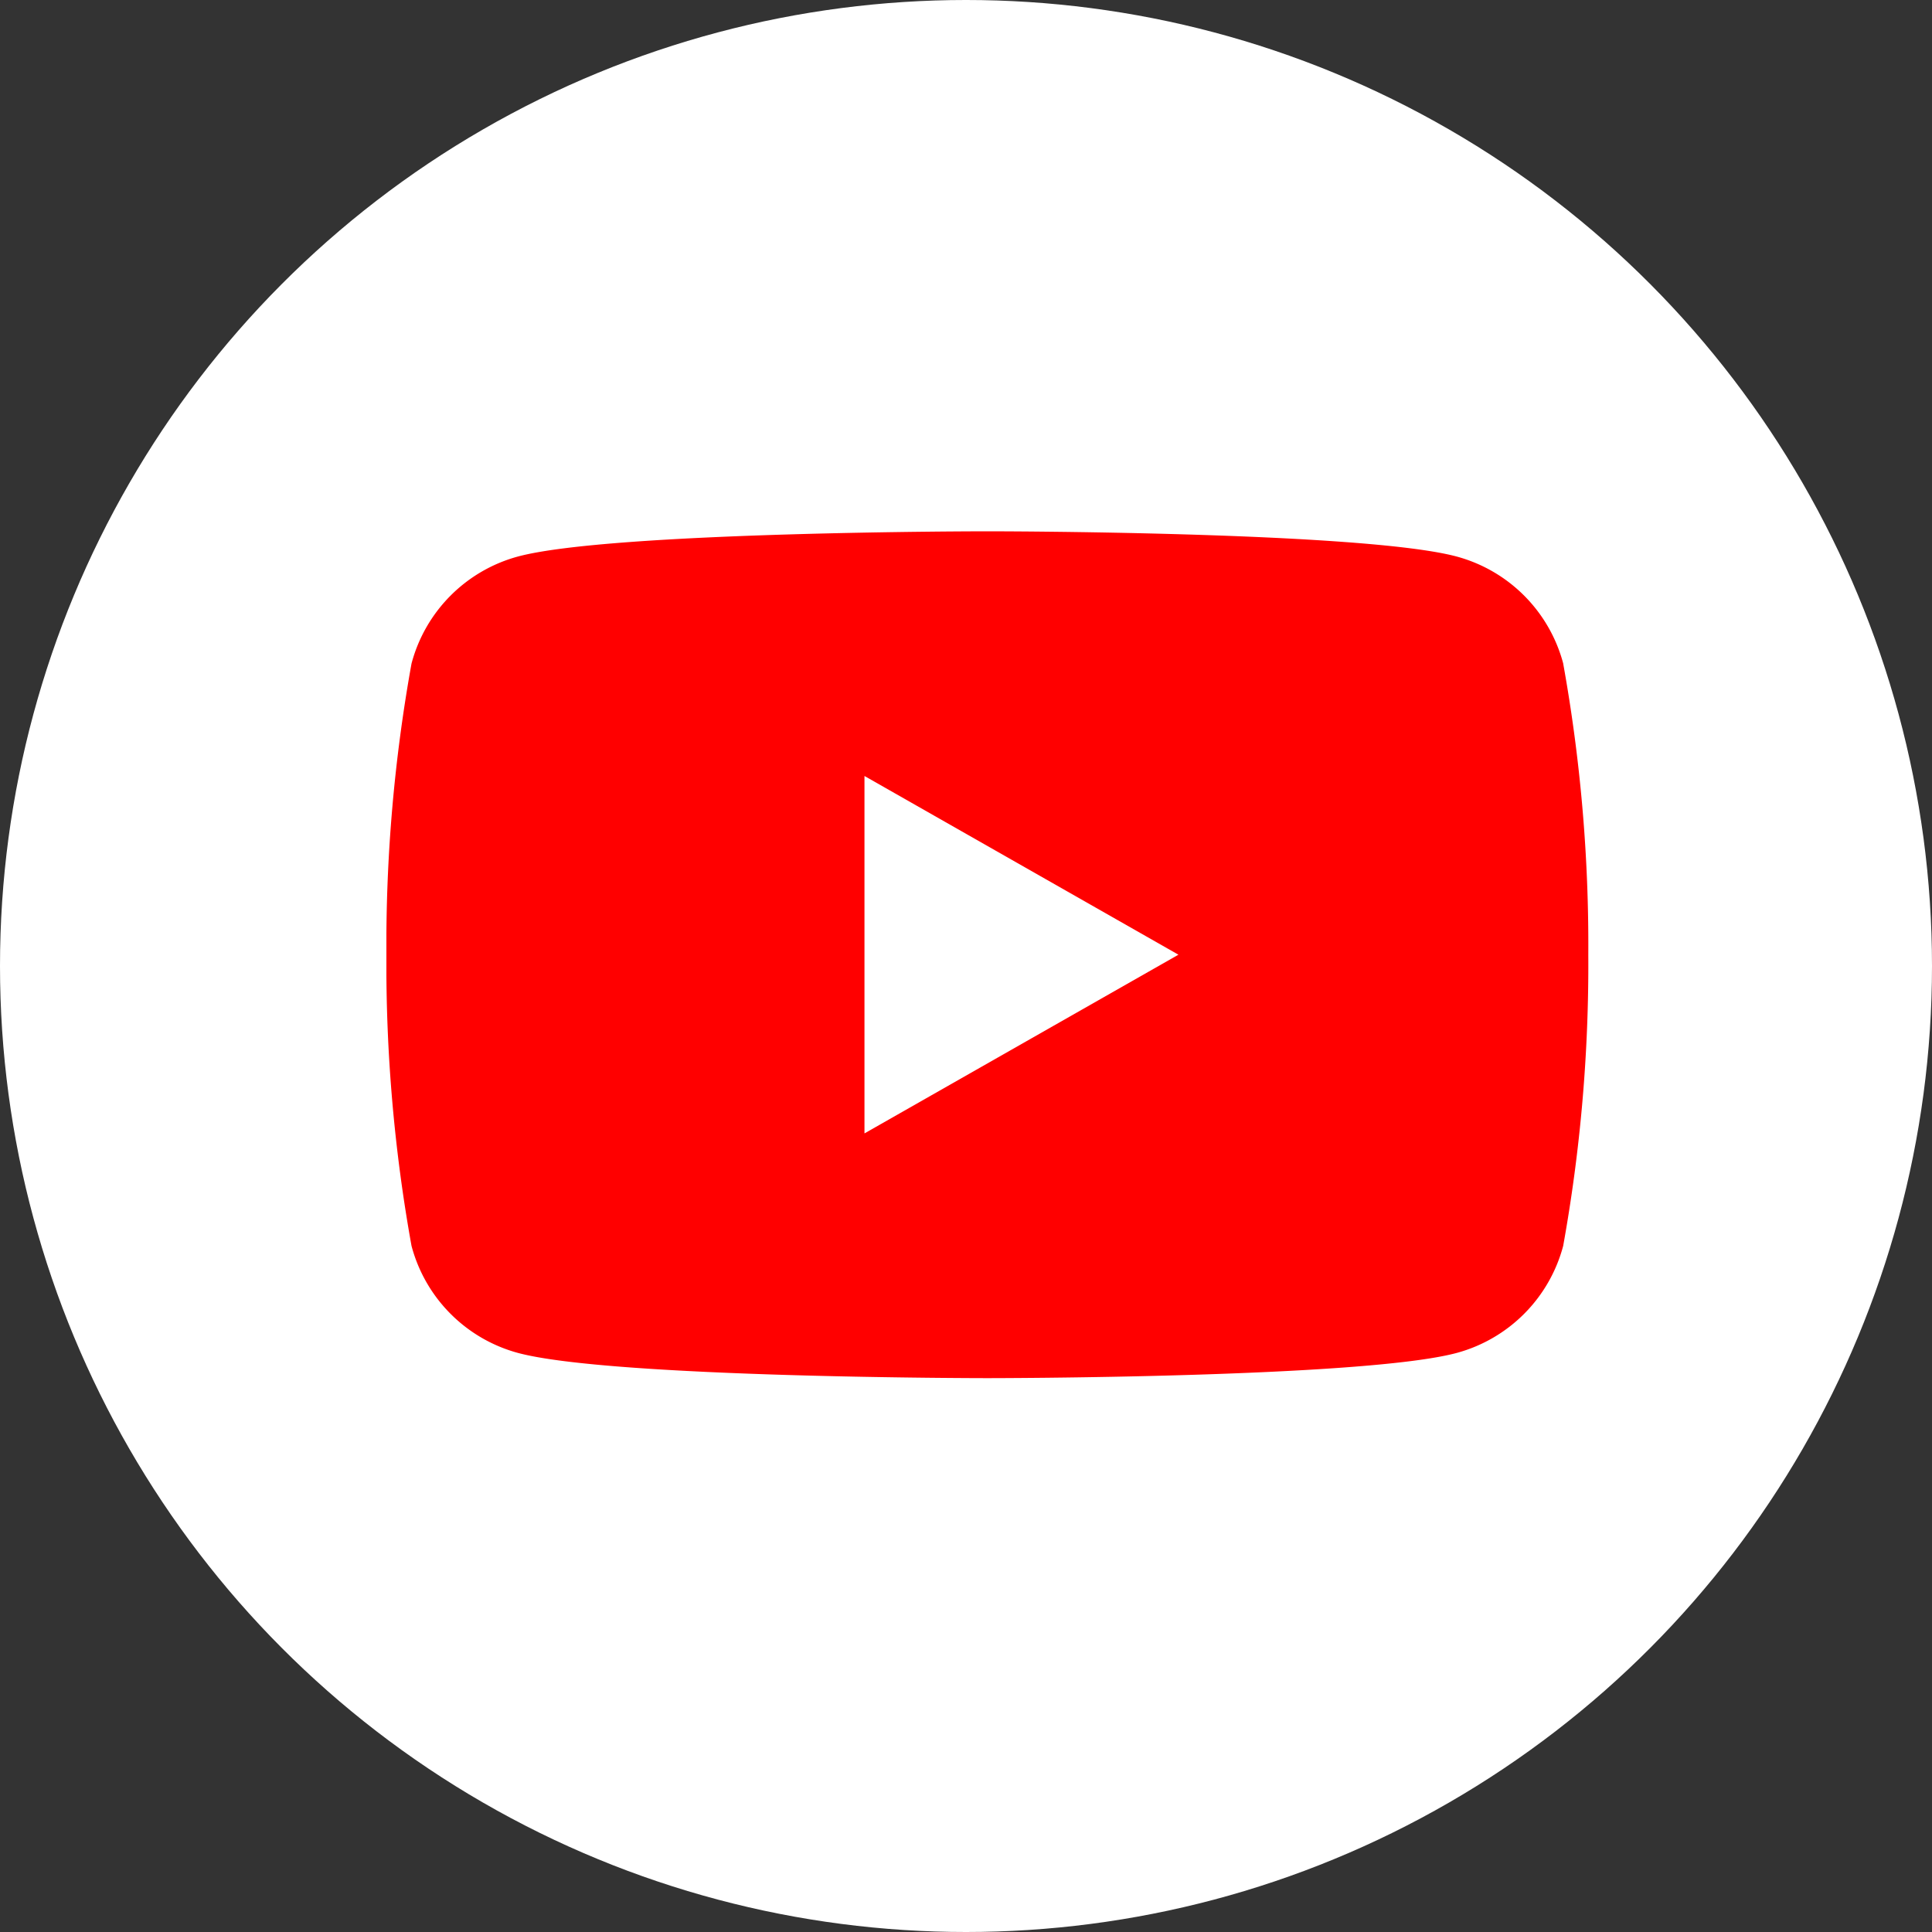 <svg xmlns="http://www.w3.org/2000/svg" xmlns:xlink="http://www.w3.org/1999/xlink" width="40" height="40" viewBox="0 0 40 40">
  <rect x="0" y="0" width="40" height="40" fill="#333333" stroke="none"/>
  <defs>
    <clipPath id="clip-path">
      <rect id="長方形_11" data-name="長方形 11" width="25" height="18" fill="none"/>
    </clipPath>
  </defs>
  <g id="グループ_11" data-name="グループ 11" transform="translate(-427 -2474)">
    <circle id="楕円形_3" data-name="楕円形 3" cx="20" cy="20" r="20" transform="translate(427 2474)" fill="#fff"/>
    <g id="グループ_13" data-name="グループ 13" transform="translate(435 2485)">
      <g id="グループ_12" data-name="グループ 12" clip-path="url(#clip-path)">
        <path id="パス_7" data-name="パス 7" d="M24.365,2.738a3.127,3.127,0,0,0-2.2-2.214C20.224,0,12.443,0,12.443,0S4.661,0,2.72.523A3.127,3.127,0,0,0,.52,2.738,32.807,32.807,0,0,0,0,8.766a32.807,32.807,0,0,0,.52,6.029,3.127,3.127,0,0,0,2.2,2.215c1.941.523,9.722.523,9.722.523s7.782,0,9.722-.523a3.127,3.127,0,0,0,2.2-2.215,32.8,32.8,0,0,0,.52-6.029,32.8,32.8,0,0,0-.52-6.029" transform="translate(0)" fill="red"/>
        <path id="パス_8" data-name="パス 8" d="M70,43.231l6.5-3.7-6.5-3.7Z" transform="translate(-60.102 -30.765)" fill="#fff"/>
      </g>
    </g>
  </g>
</svg>
